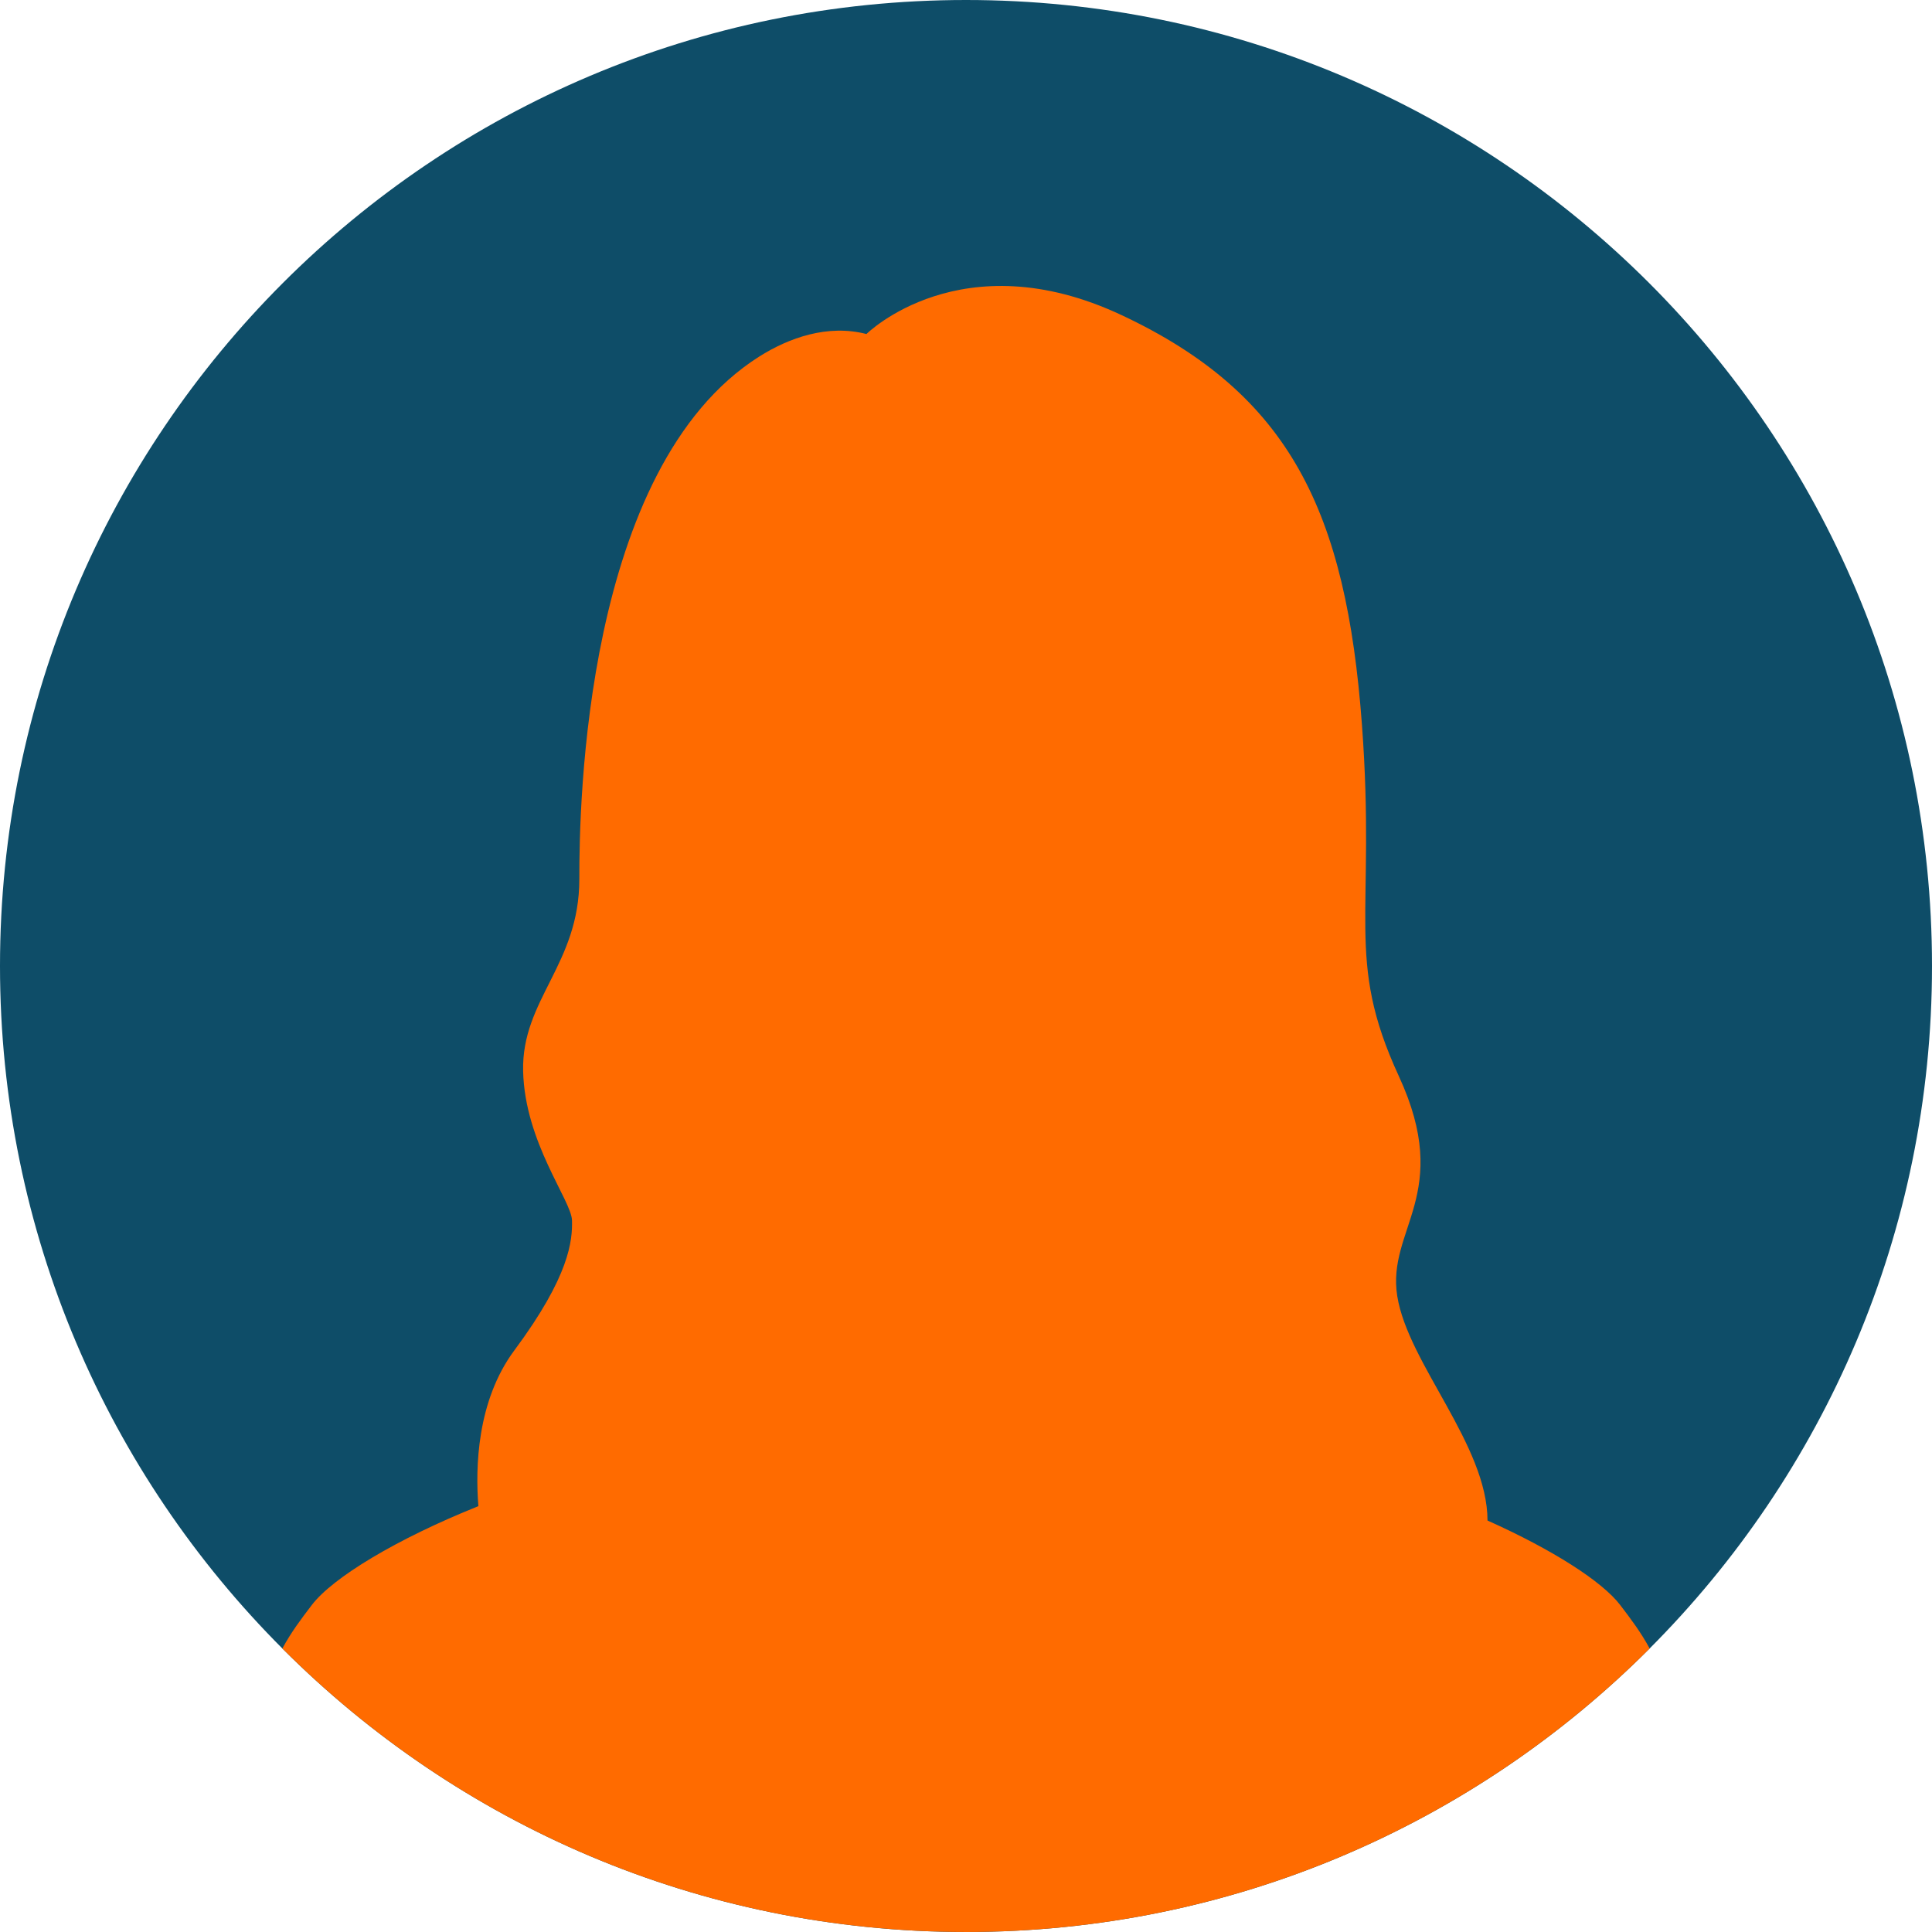 <svg width="180" height="180" viewBox="0 0 180 180" fill="none" xmlns="http://www.w3.org/2000/svg">
<g clip-path="url(#clip0_1518_24)">
<path d="M90 180C139.706 180 180 139.706 180 90C180 40.294 139.706 0 90 0C40.294 0 0 40.294 0 90C0 139.706 40.294 180 90 180Z" fill="#0E4D68"/>
<path d="M89.999 180C114.88 180 137.401 169.903 153.693 153.584C152.884 152.084 151.935 150.826 150.948 149.533C149.284 147.353 144.694 144.399 138.588 141.664C138.578 134.634 131.184 127.028 130.18 120.762C129.174 114.488 135.407 111.26 130.328 100.264C125.249 89.268 128.22 85.41 126.888 67.498C125.417 47.723 120.234 36.748 104.501 29.361C89.558 22.345 80.724 31.121 80.724 31.121C77.131 30.191 73.52 31.455 70.718 33.231C54.414 43.568 53.965 75.093 53.975 81.889C53.986 89.853 48.586 93.126 48.738 99.79C48.892 106.454 53.249 111.851 53.292 113.702C53.334 115.553 53.105 118.838 47.922 125.809C44.413 130.529 44.286 136.779 44.57 140.325C36.909 143.395 30.992 146.991 29.053 149.532C28.065 150.826 27.116 152.083 26.308 153.584C42.599 169.903 65.121 179.999 90.001 179.999L89.999 180Z" fill="#FF6B00"/>
</g>
<defs>
<clipPath id="clip0_1518_24">
<rect width="180" height="180" fill="white"/>
</clipPath>
</defs>
</svg>
